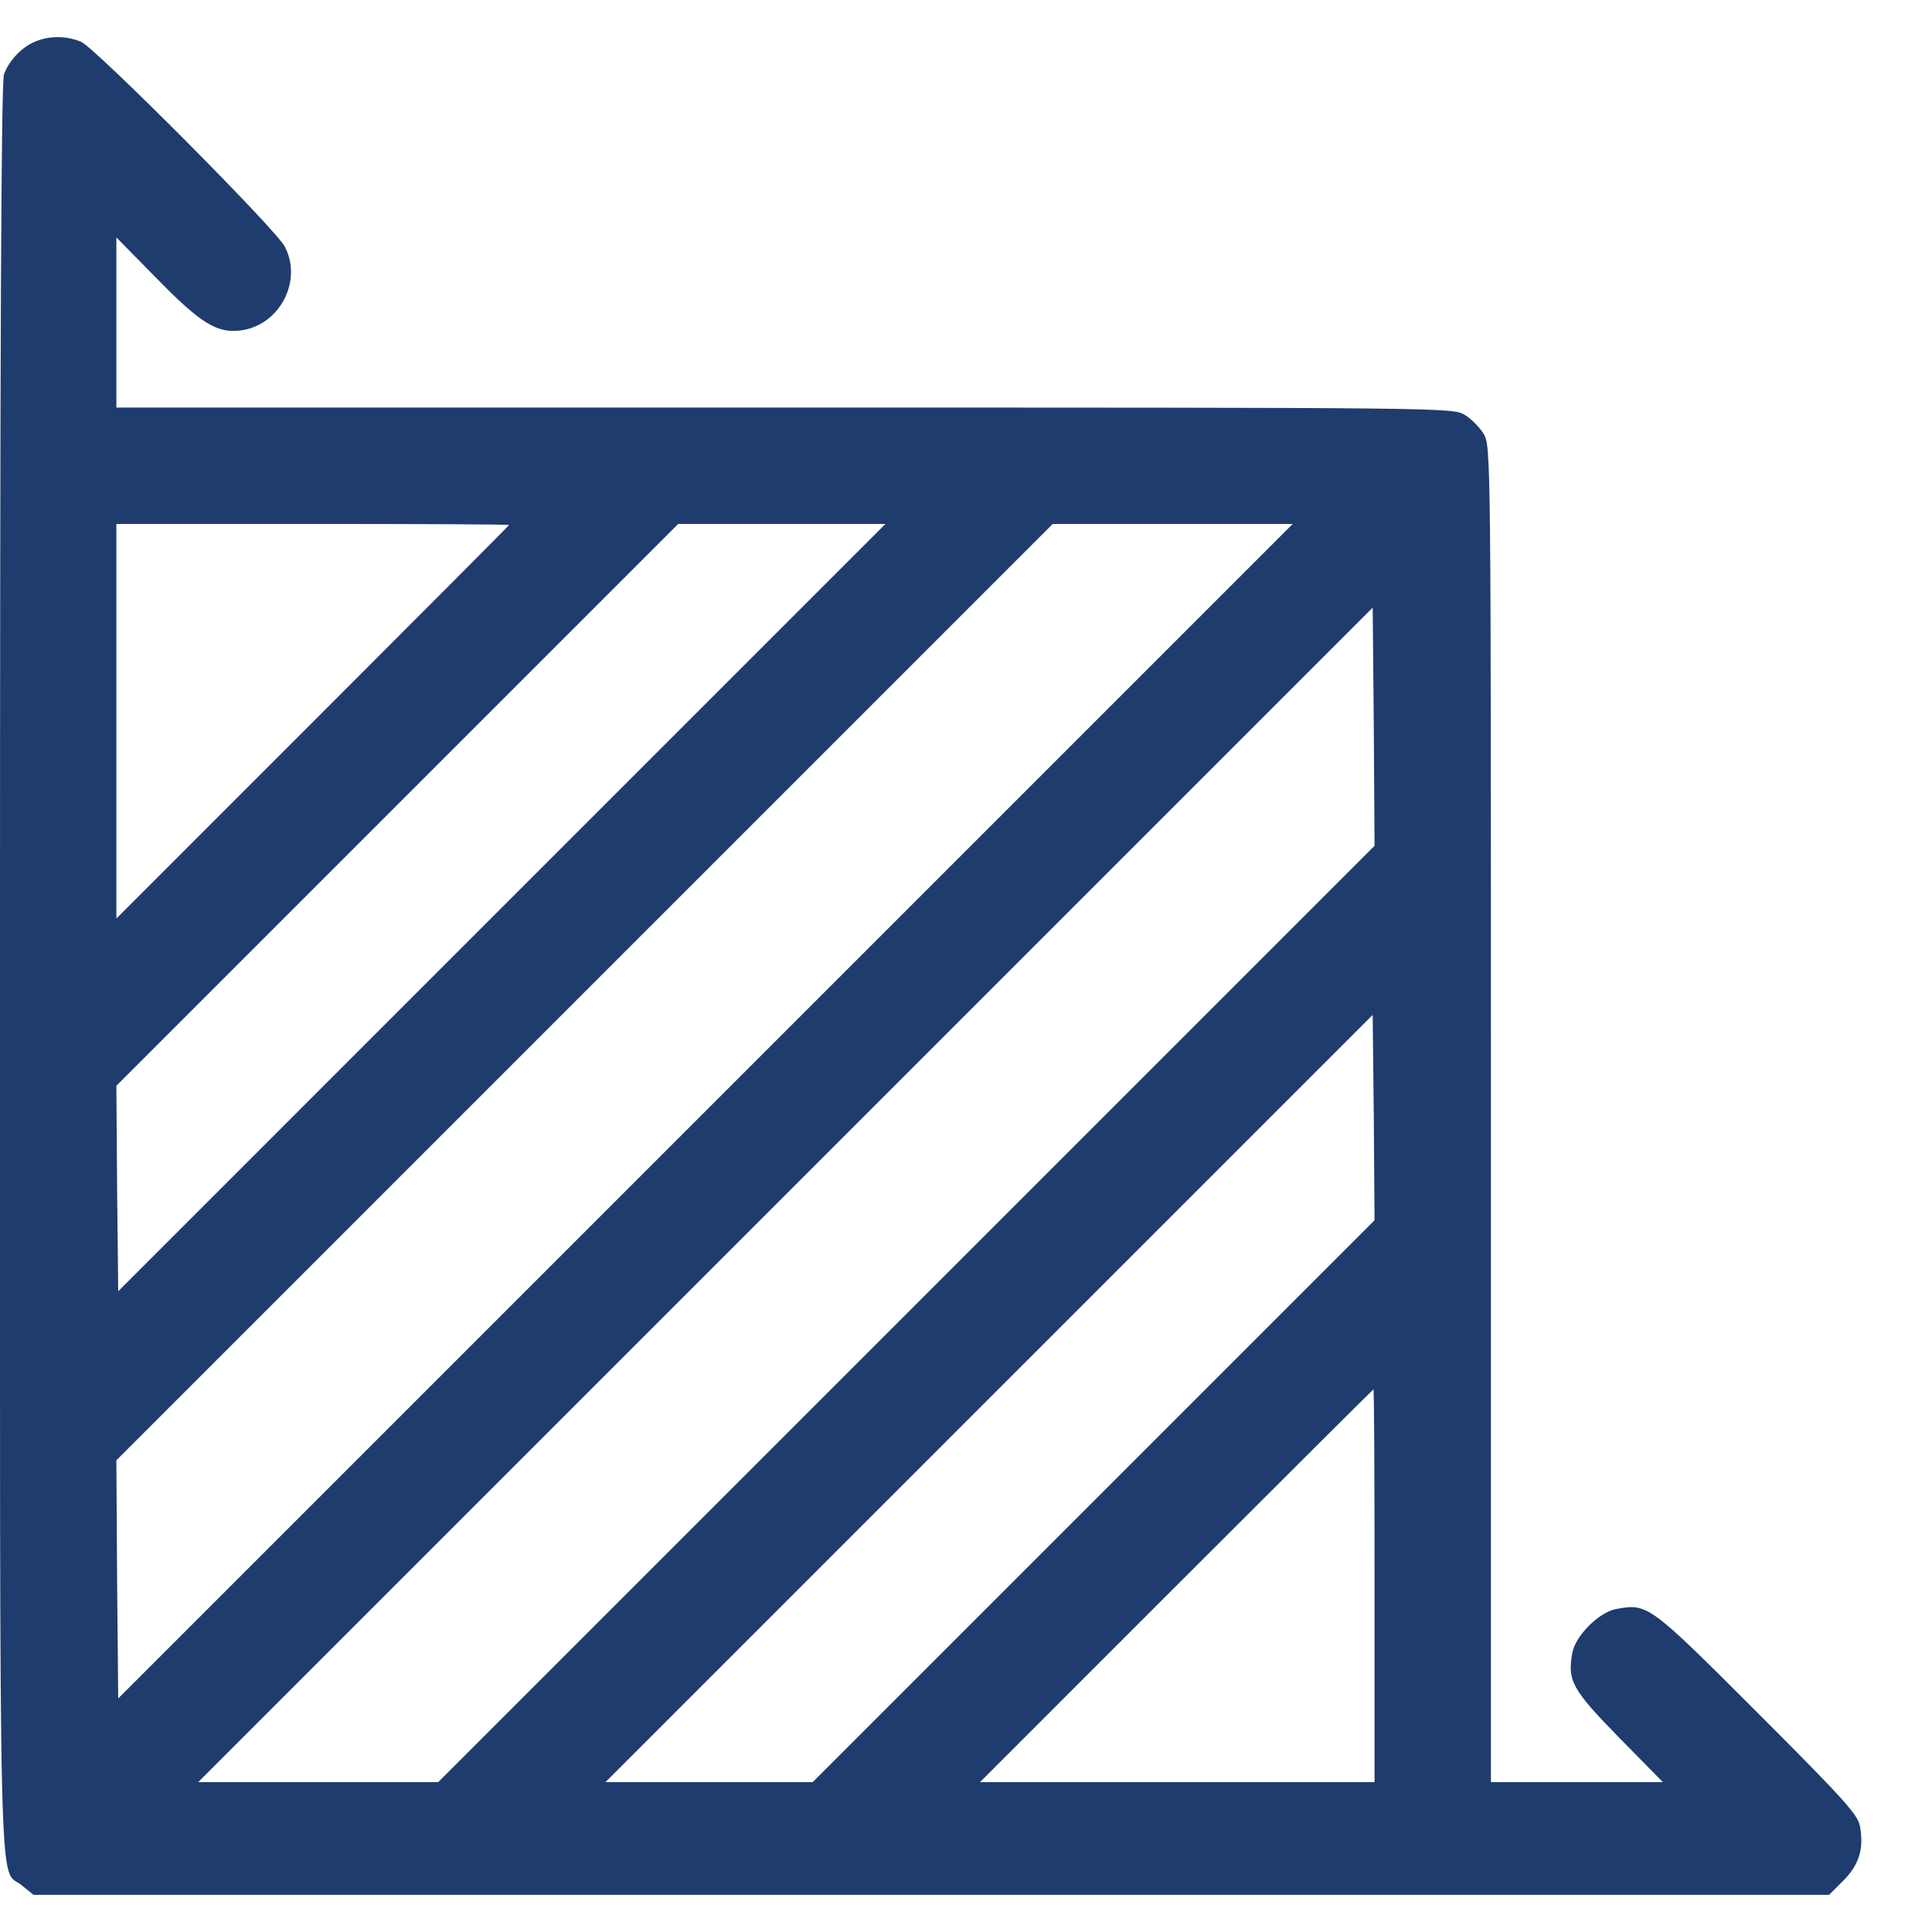 <svg width="26" height="26" viewBox="0 0 26 26" fill="none" xmlns="http://www.w3.org/2000/svg">
<g id="Capa_1" clip-path="url(#clip0_435_5033)">
<path id="Vector" d="M0.465 0.563C0.284 0.641 0.123 0.817 0.054 0.998C0.015 1.096 -7.66905e-05 4.732 -7.66905e-05 13.051C-7.66905e-05 26.141 -0.024 25.104 0.294 25.373L0.451 25.5H24.615L24.806 25.309C25.021 25.094 25.085 24.878 25.031 24.58C25.006 24.423 24.815 24.213 23.646 23.043C22.188 21.585 22.173 21.575 21.747 21.654C21.517 21.698 21.204 22.011 21.16 22.241C21.091 22.618 21.155 22.735 21.786 23.381L22.378 23.983H20.064V14.989C20.064 6.107 20.064 5.999 19.966 5.838C19.912 5.75 19.8 5.637 19.712 5.583C19.55 5.485 19.442 5.485 10.561 5.485H1.566V3.195L2.11 3.748C2.707 4.36 2.932 4.497 3.264 4.443C3.773 4.36 4.072 3.773 3.832 3.318C3.719 3.092 1.278 0.641 1.092 0.563C0.896 0.479 0.656 0.479 0.465 0.563ZM6.851 7.066C6.851 7.071 5.662 8.265 4.209 9.718L1.566 12.361V7.051H4.209C5.662 7.051 6.851 7.056 6.851 7.066ZM6.753 12.214L1.591 17.377L1.576 15.997L1.566 14.612L5.344 10.834L9.127 7.051H11.916L6.753 12.214ZM9.494 14.954L1.591 22.857L1.576 21.257L1.566 19.652L7.864 13.354L14.167 7.051H17.397L9.494 14.954ZM12.2 17.68L5.897 23.983H2.667L10.57 16.08L18.473 8.177L18.488 9.777L18.498 11.382L12.2 17.68ZM14.72 20.2L10.937 23.983H8.148L13.311 18.82L18.473 13.658L18.488 15.037L18.498 16.422L14.72 20.2ZM18.498 21.34V23.983H13.188L15.831 21.34C17.284 19.887 18.478 18.698 18.483 18.698C18.493 18.698 18.498 19.887 18.498 21.34Z" fill="#1F3C6E"/>
</g>
<defs>
<clipPath id="clip0_435_5033">
<rect width="25.049" height="25" fill="white" transform="translate(0 0.5)"/>
</clipPath>
</defs>
</svg>
